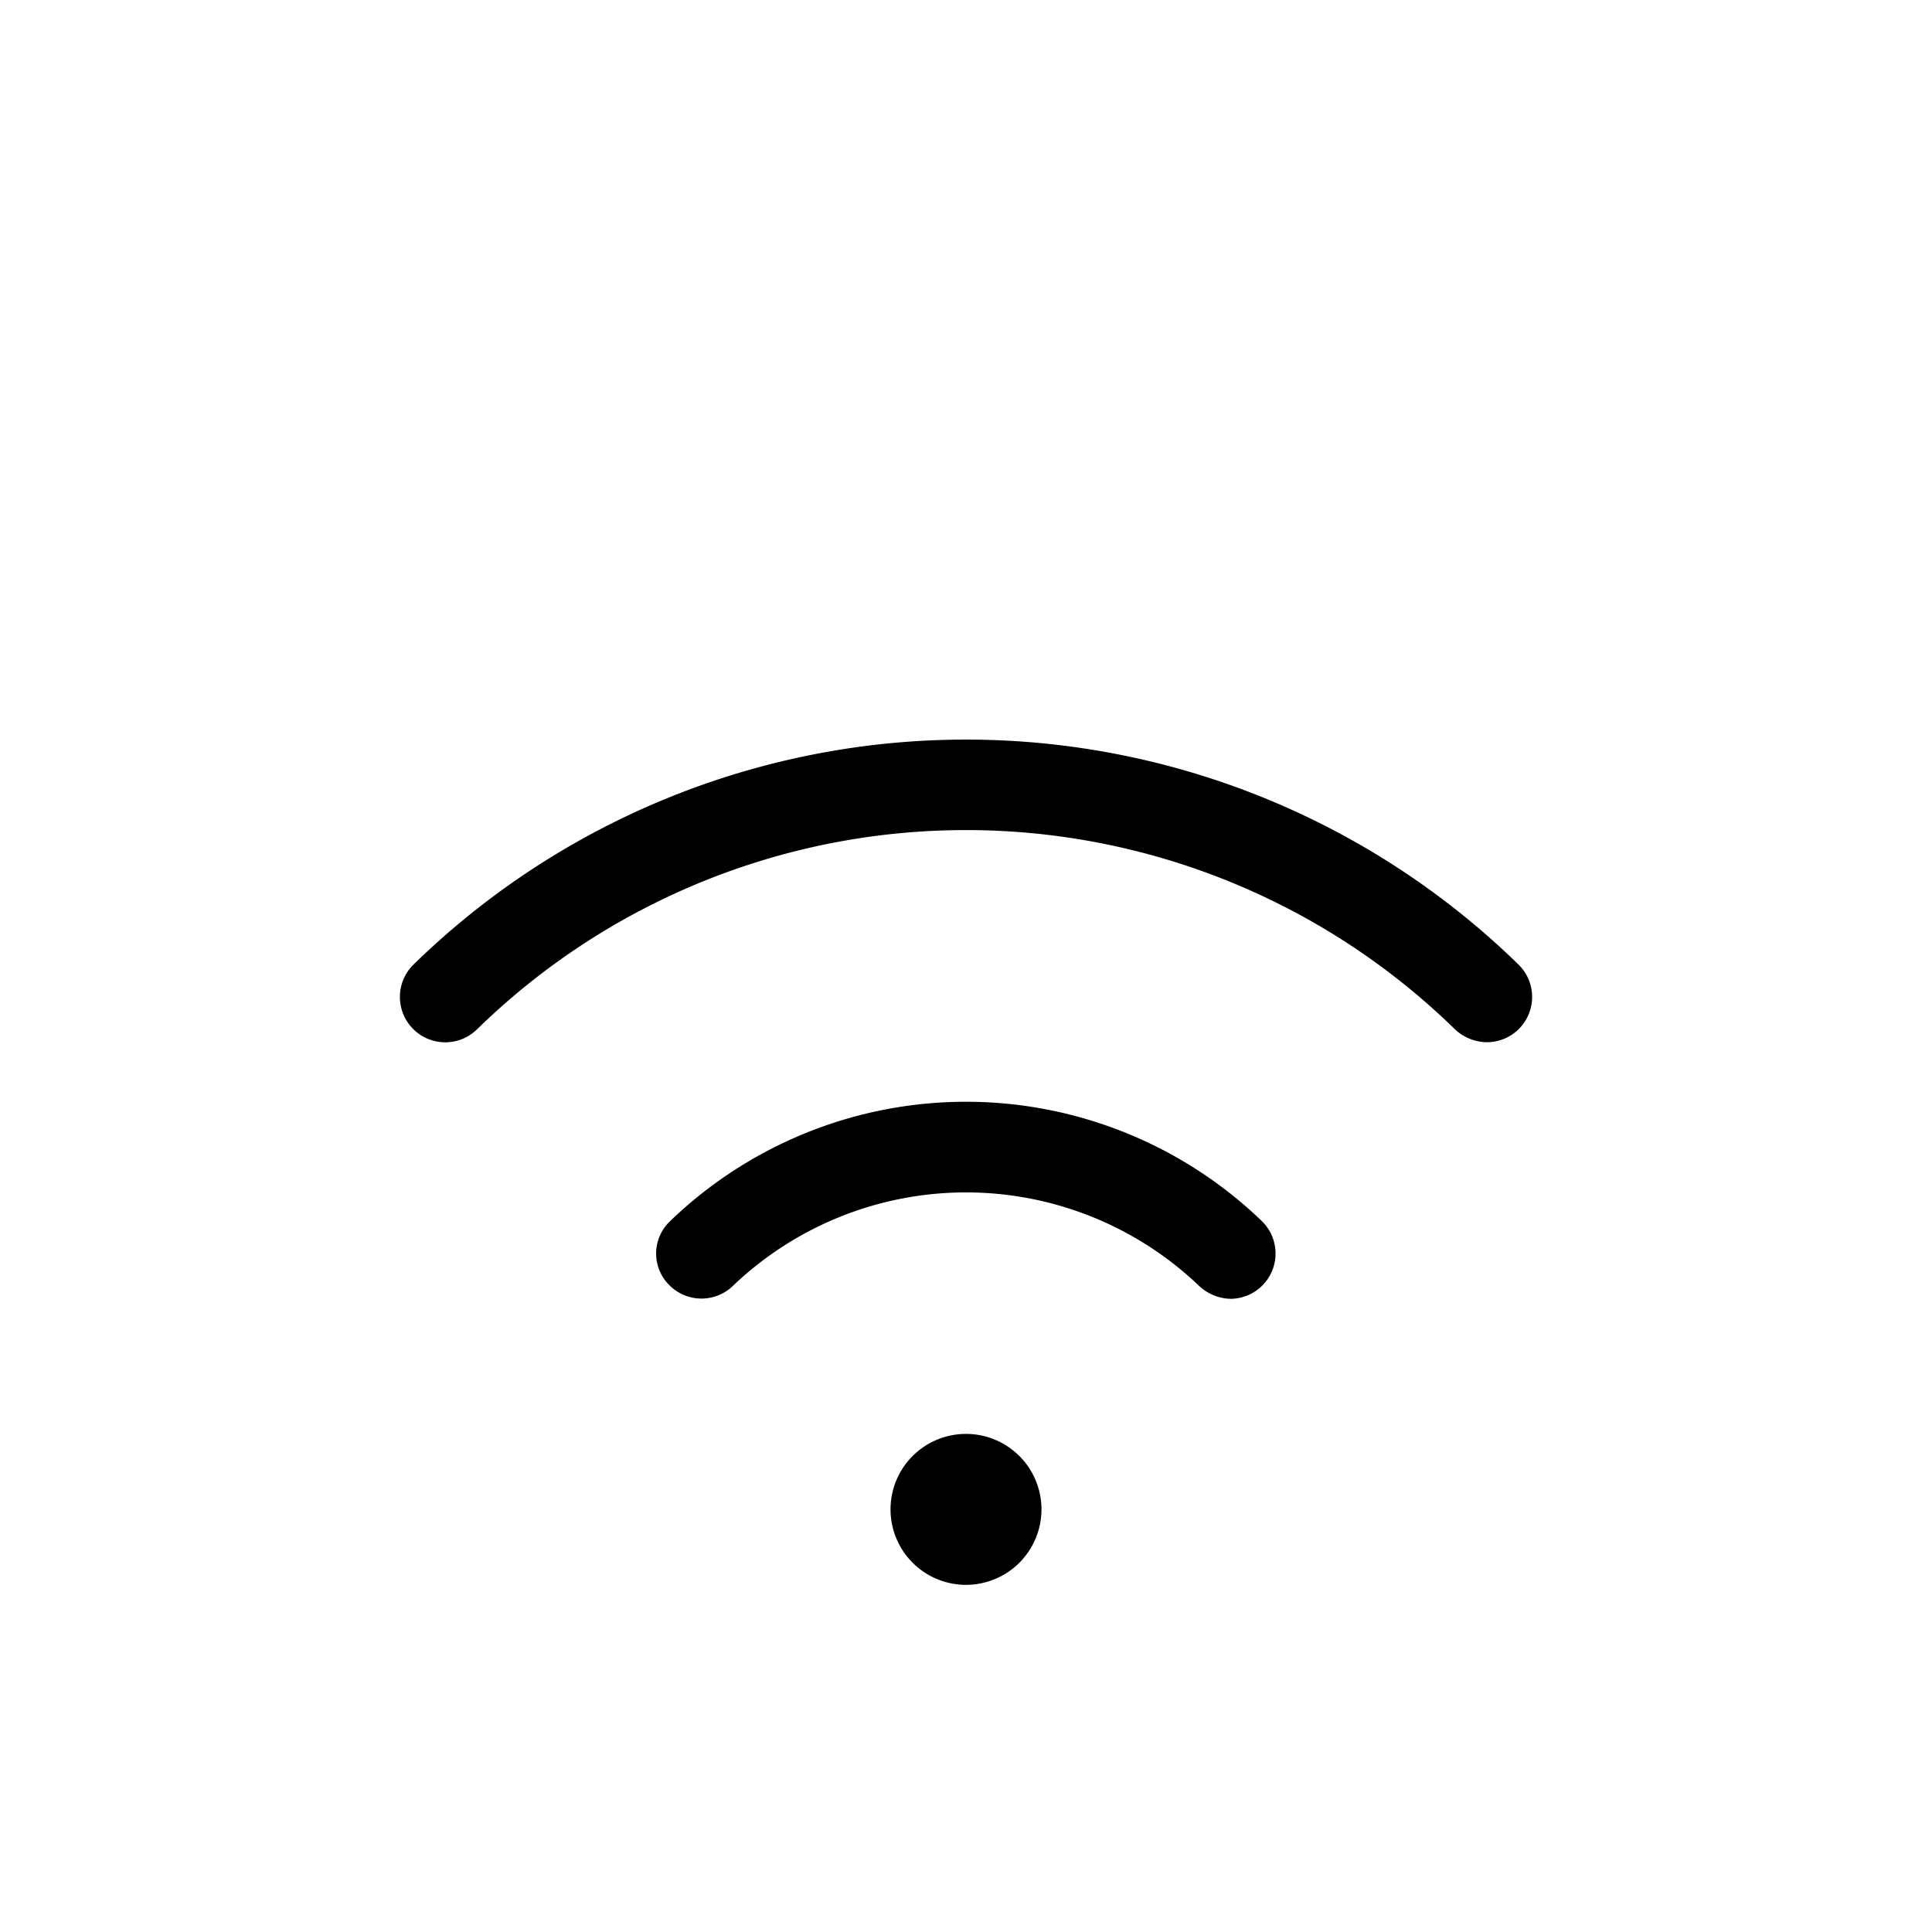 <svg xmlns="http://www.w3.org/2000/svg" viewBox="0 0 256 256" fill="currentColor"><path d="M167.2,161.8a6,6,0,0,1-4.1,10.3,6.3,6.3,0,0,1-4.2-1.7,44.7,44.7,0,0,0-61.8,0,6,6,0,0,1-8.5-.2,5.9,5.9,0,0,1,.2-8.4,56.5,56.5,0,0,1,78.4,0Zm34-34a104.8,104.8,0,0,0-146.4,0,6,6,0,0,0,8.4,8.6,92.7,92.7,0,0,1,129.6,0,6.3,6.3,0,0,0,4.2,1.7,6,6,0,0,0,4.2-10.3ZM128,190a10,10,0,1,0,10,10A10,10,0,0,0,128,190Z"/></svg>